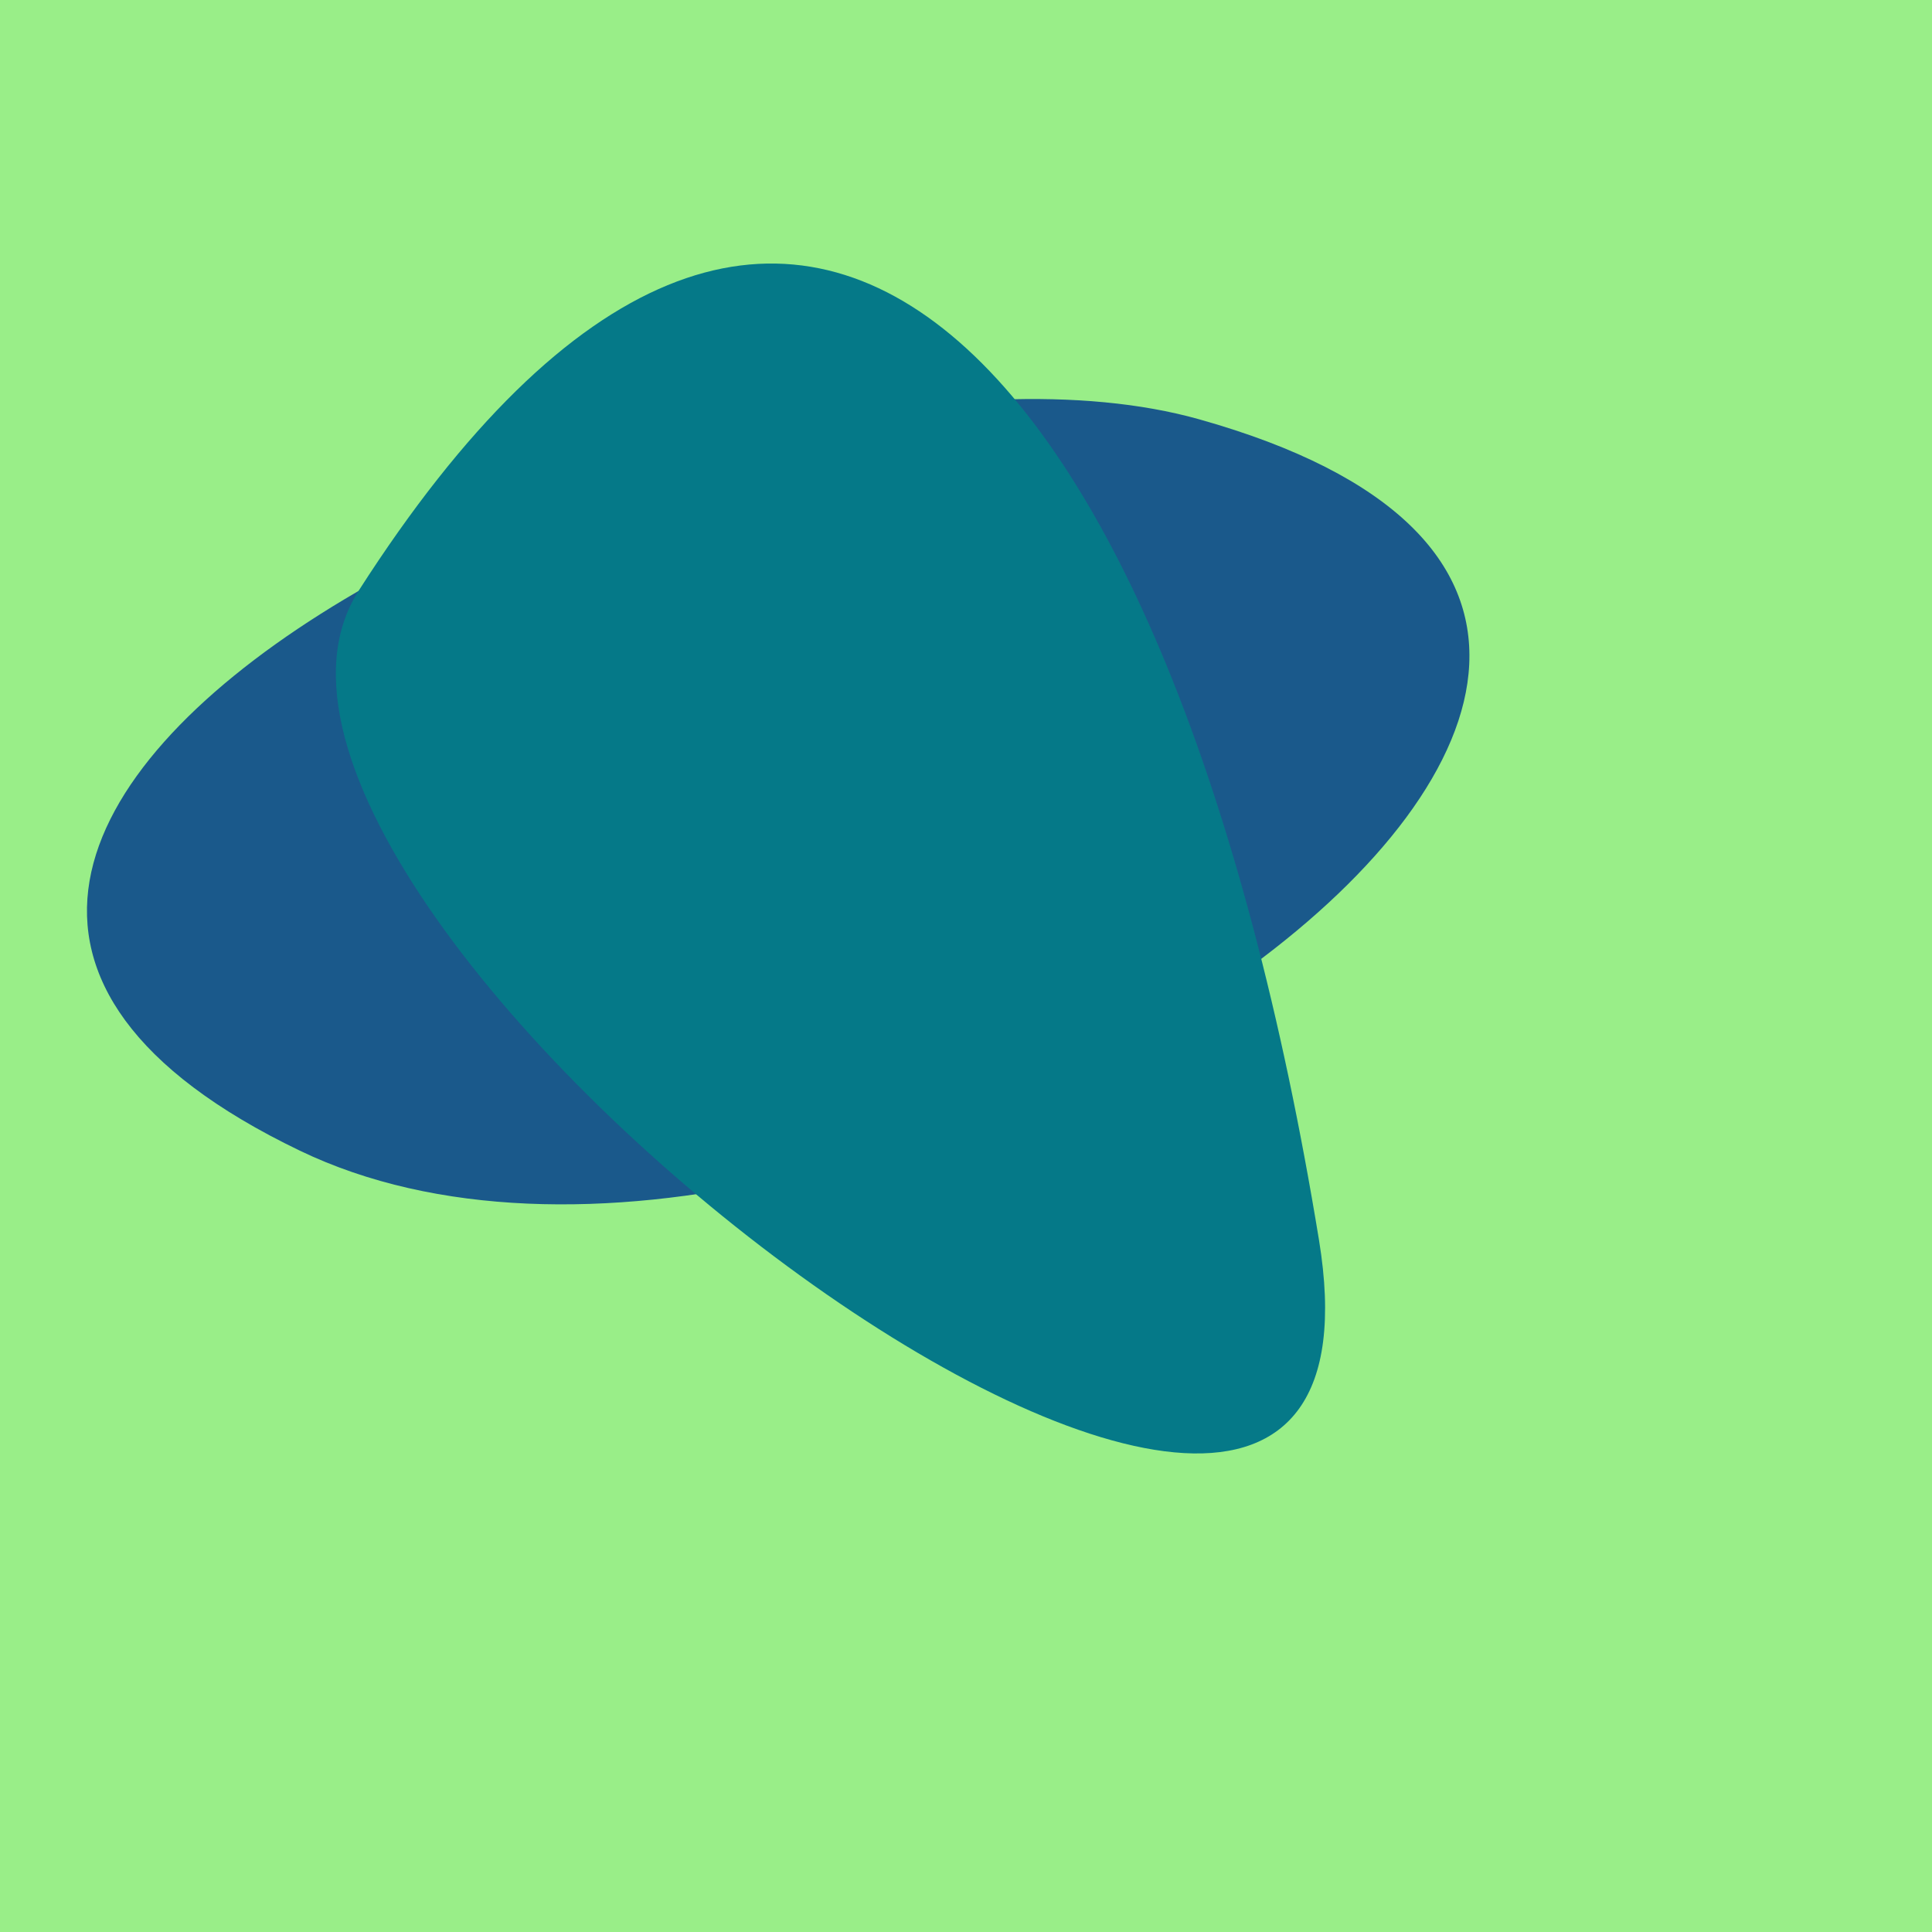 <?xml version="1.0" standalone="no"?>
<svg xmlns:xlink="http://www.w3.org/1999/xlink" xmlns="http://www.w3.org/2000/svg" width="128" height="128"><g><rect width="128" height="128" fill="#9e8"></rect><path d="M 79.449 27.78 C 48.445 19.071 -24.89 54.712 19.864 76.234 C 55.984 93.604 131.887 42.51 79.449 27.78" fill="rgb(26,89,139)"></path><path d="M 87.386 82.151 C 77.625 22.552 51.972 -4.909 23.765 39.132 C 10.045 60.556 94.308 124.412 87.386 82.151" fill="rgb(5,121,136)"></path></g></svg>